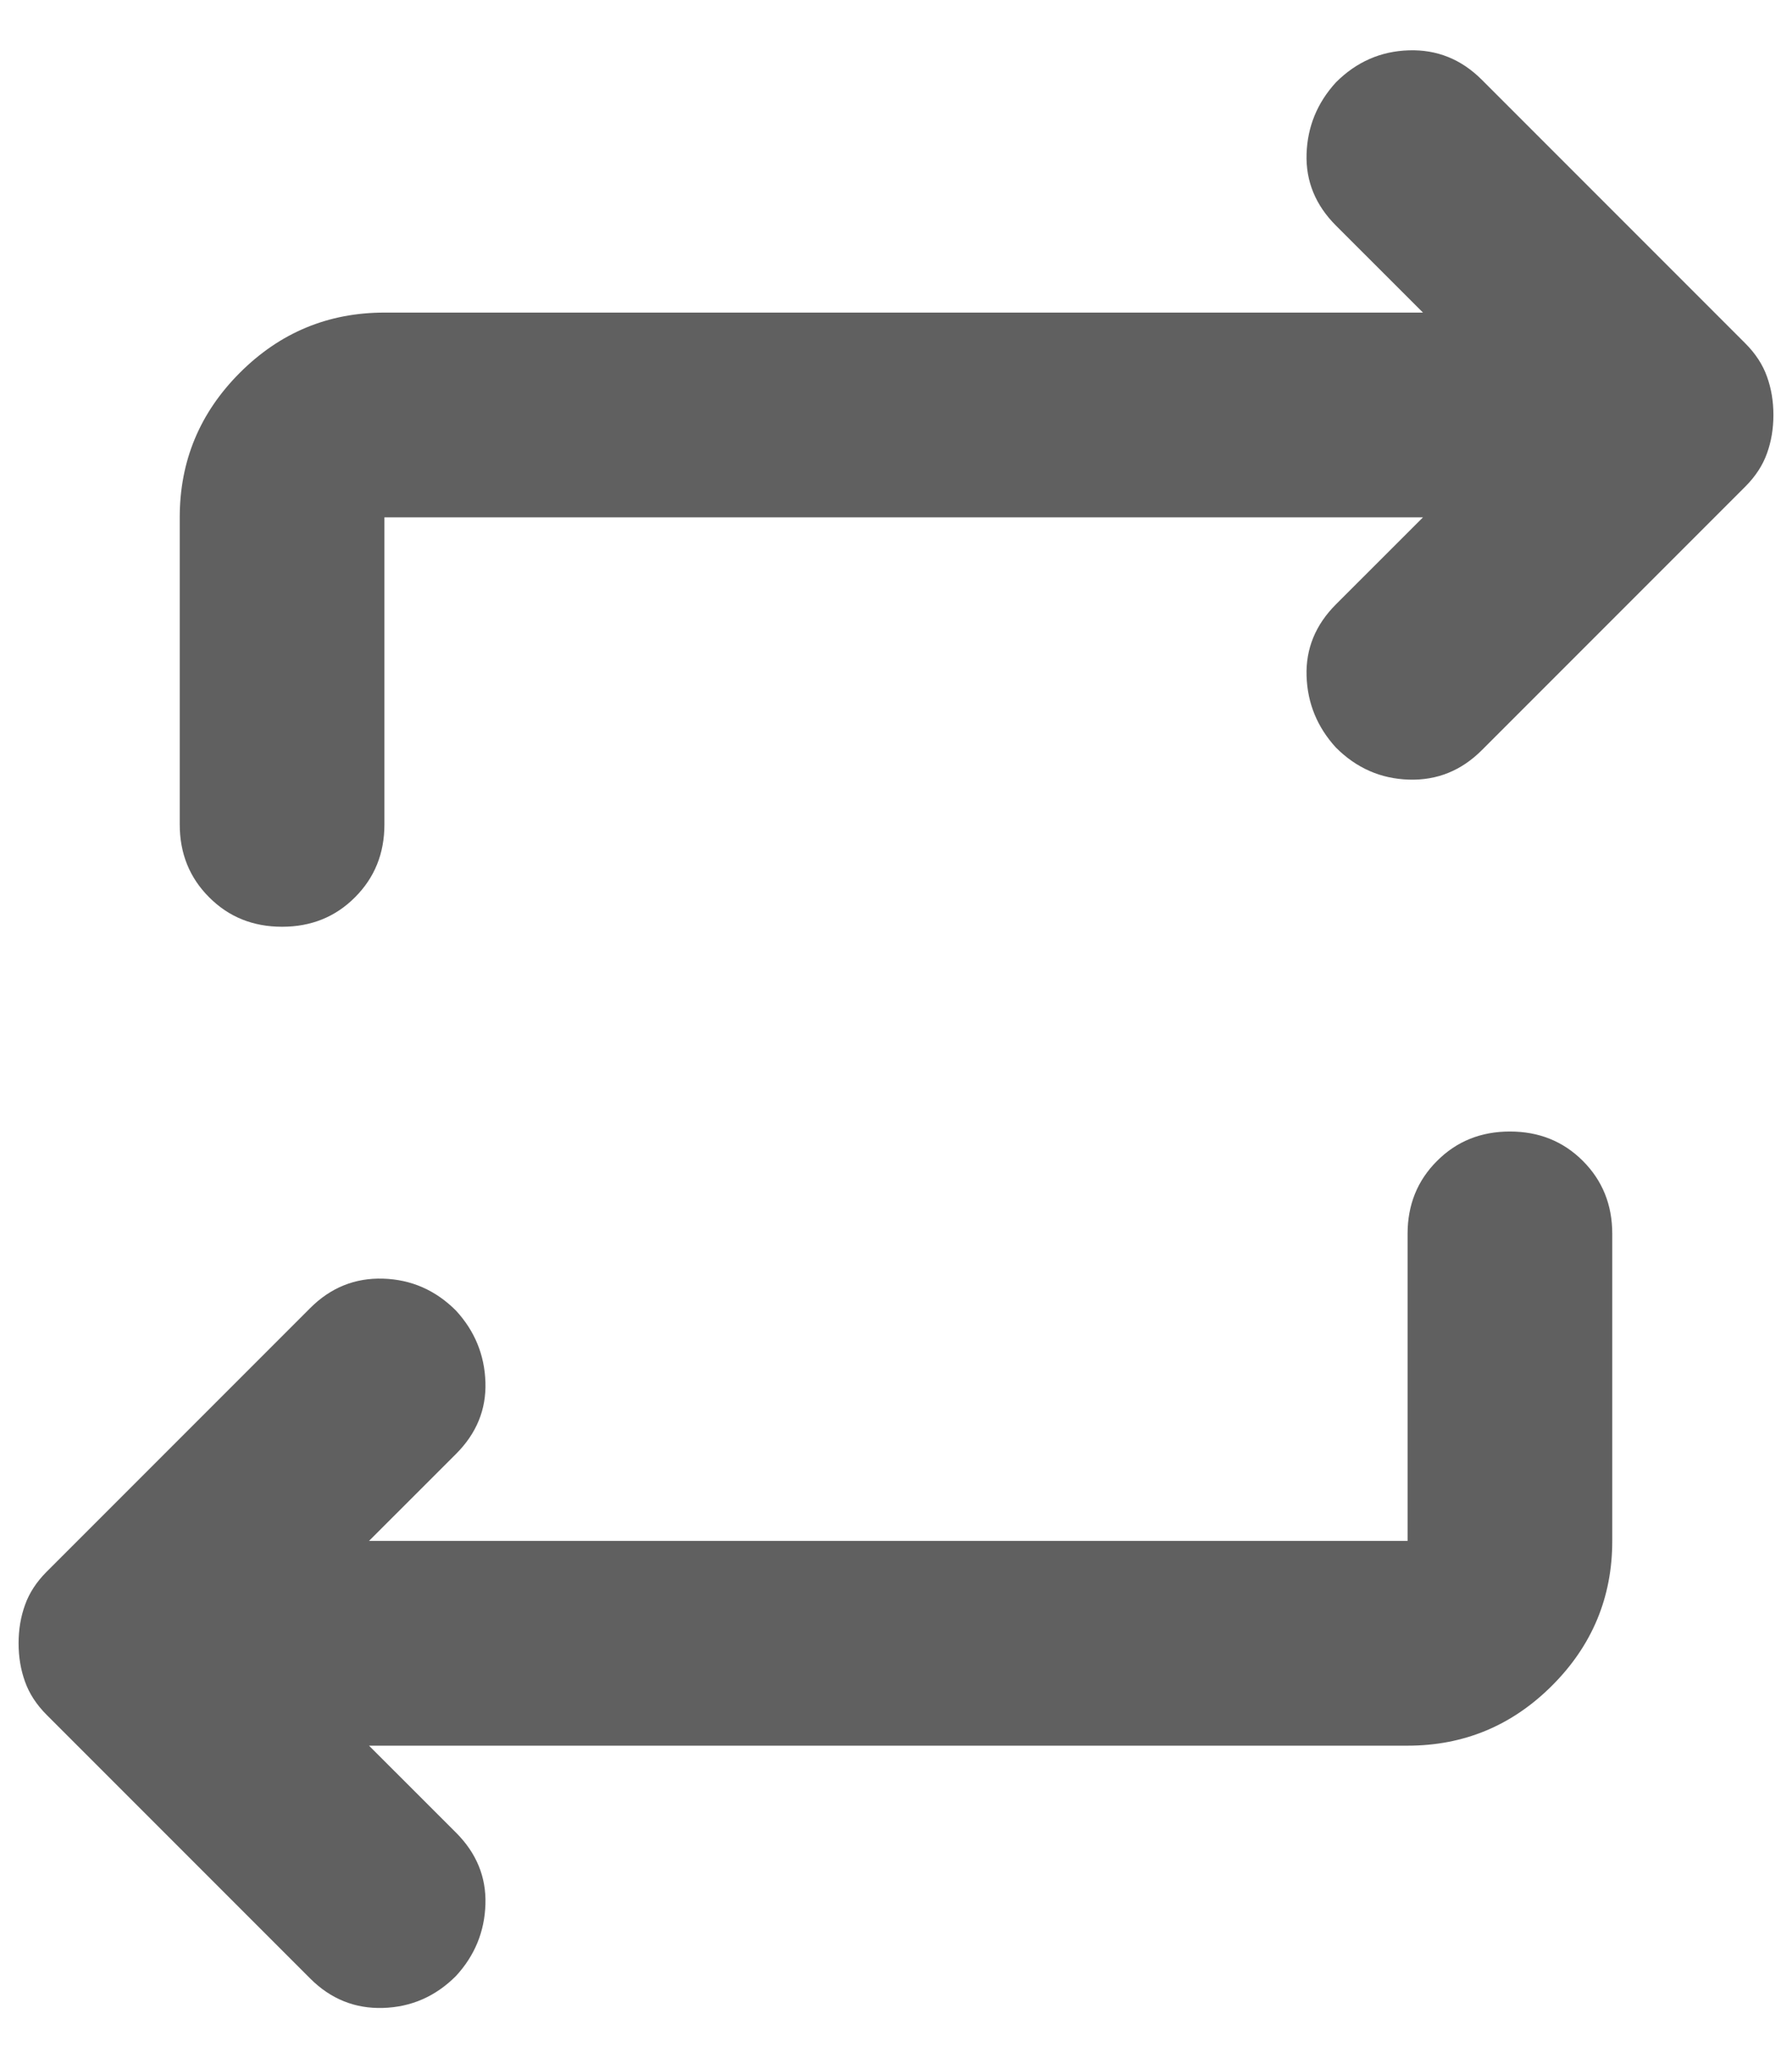 <svg width="27" height="31" viewBox="0 0 27 31" fill="none" xmlns="http://www.w3.org/2000/svg">
<path d="M5.56 26.292L6.871 27.602C7.179 27.91 7.327 28.27 7.314 28.681C7.301 29.092 7.154 29.452 6.871 29.76C6.563 30.069 6.196 30.229 5.772 30.242C5.348 30.255 4.982 30.107 4.674 29.799L0.704 25.829C0.55 25.675 0.441 25.508 0.377 25.328C0.312 25.148 0.28 24.956 0.28 24.75C0.28 24.544 0.312 24.352 0.377 24.172C0.441 23.992 0.55 23.825 0.704 23.671L4.674 19.701C4.982 19.393 5.348 19.245 5.772 19.258C6.196 19.271 6.563 19.431 6.871 19.74C7.154 20.048 7.301 20.408 7.314 20.819C7.327 21.23 7.179 21.59 6.871 21.898L5.56 23.208H21.208V18.583C21.208 18.146 21.356 17.78 21.652 17.485C21.947 17.189 22.313 17.042 22.75 17.042C23.187 17.042 23.553 17.189 23.849 17.485C24.144 17.78 24.292 18.146 24.292 18.583V23.208C24.292 24.056 23.99 24.782 23.386 25.386C22.782 25.99 22.056 26.292 21.208 26.292H5.56ZM21.44 7.792H5.792V12.417C5.792 12.854 5.644 13.22 5.348 13.515C5.053 13.811 4.687 13.958 4.25 13.958C3.813 13.958 3.447 13.811 3.152 13.515C2.856 13.22 2.708 12.854 2.708 12.417V7.792C2.708 6.944 3.01 6.218 3.614 5.614C4.218 5.01 4.944 4.708 5.792 4.708H21.44L20.129 3.398C19.821 3.09 19.673 2.73 19.686 2.319C19.699 1.908 19.847 1.548 20.129 1.24C20.438 0.931 20.804 0.771 21.228 0.758C21.652 0.745 22.018 0.893 22.326 1.201L26.296 5.171C26.45 5.325 26.559 5.492 26.623 5.672C26.688 5.852 26.72 6.044 26.72 6.25C26.72 6.456 26.688 6.648 26.623 6.828C26.559 7.008 26.45 7.175 26.296 7.329L22.326 11.299C22.018 11.607 21.652 11.755 21.228 11.742C20.804 11.729 20.438 11.569 20.129 11.26C19.847 10.952 19.699 10.592 19.686 10.181C19.673 9.77 19.821 9.41 20.129 9.102L21.44 7.792Z" fill="#606060"/>
</svg>

